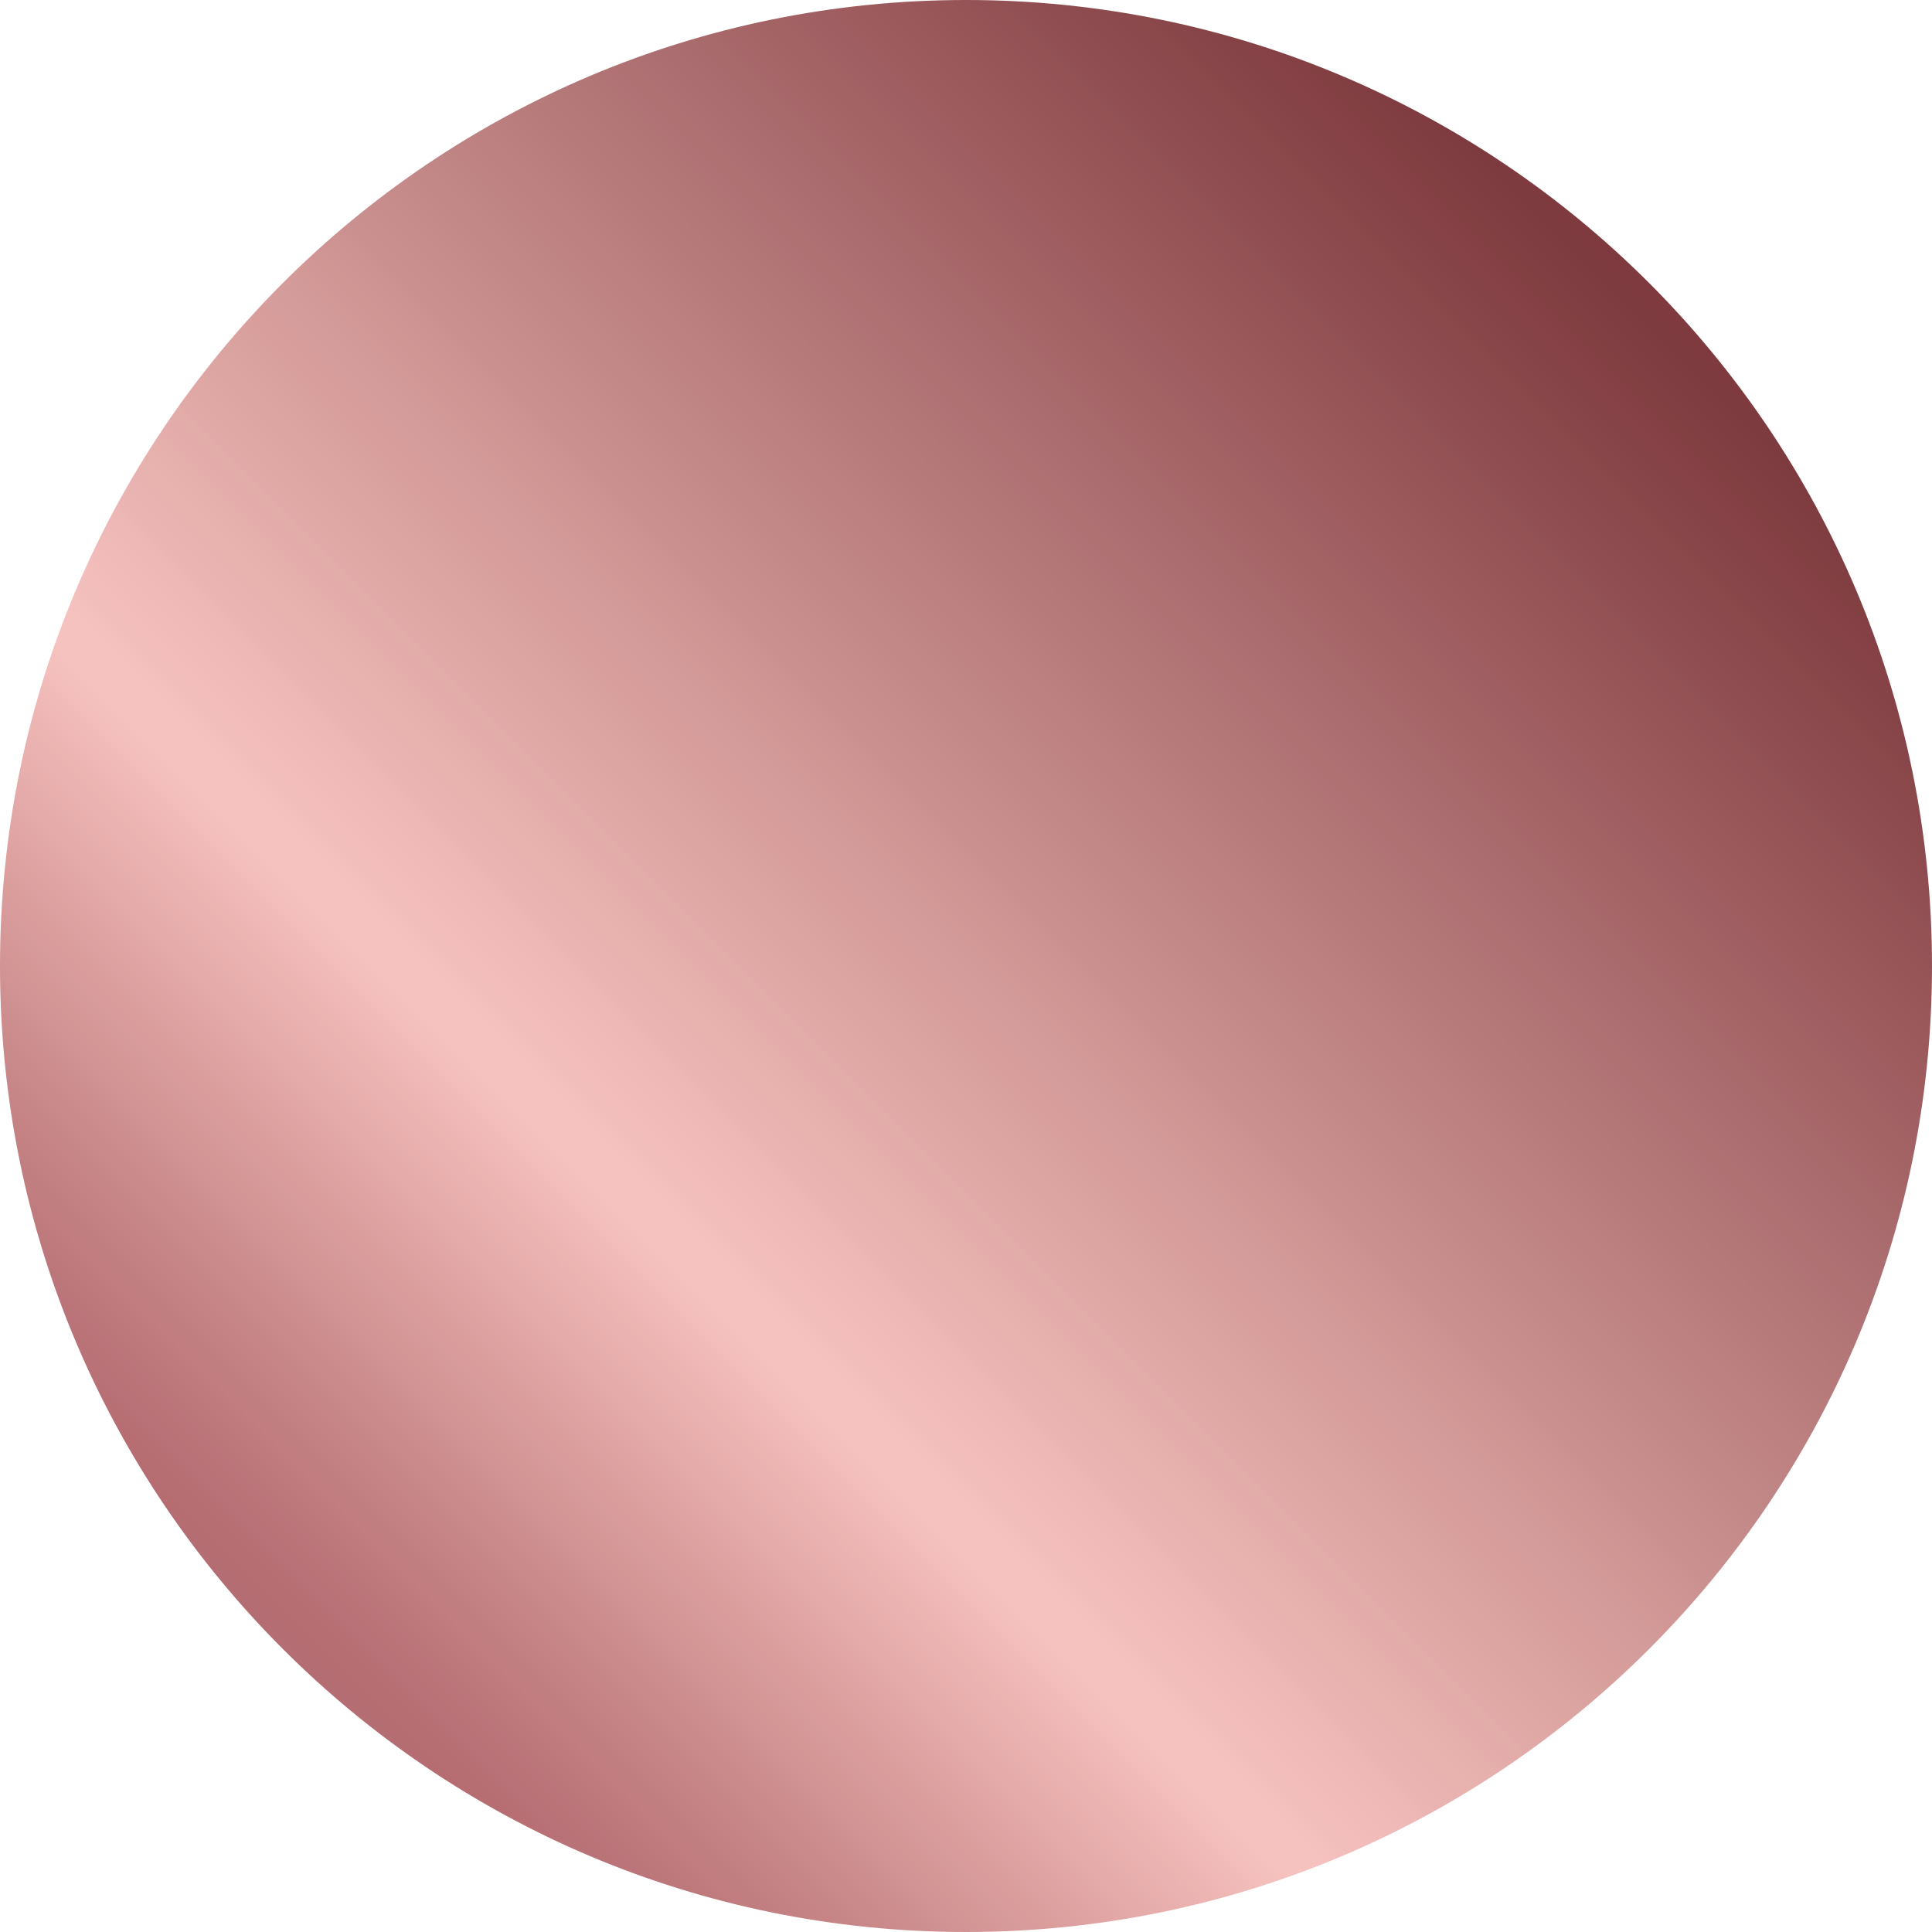 <?xml version="1.0" encoding="UTF-8"?><svg xmlns="http://www.w3.org/2000/svg" xmlns:xlink="http://www.w3.org/1999/xlink" height="200.0" preserveAspectRatio="xMidYMid meet" version="1.1" viewBox="0.0 0.0 200.0 200.0" width="200.0" zoomAndPan="magnify">
 <defs>
  <clipPath id="clip1">
   <path d="m200 100c0 55.23-44.77 100-100 100-55.227 0-100-44.77-100-100s44.773-100 100-100c55.23 0 100 44.77 100 100z"/>
  </clipPath>
  <clipPath id="clip2">
   <path d="m200 100c0 55.23-44.77 100-100 100-55.227 0-100-44.77-100-100s44.773-100 100-100c55.23 0 100 44.77 100 100"/>
  </clipPath>
  <linearGradient gradientTransform="matrix(141.42 -141.42 141.42 141.42 29.289 170.71)" gradientUnits="userSpaceOnUse" id="linear0" x1="-.207" x2="1.207" xlink:actuate="onLoad" xlink:show="other" xlink:type="simple" xmlns:xlink="http://www.w3.org/1999/xlink">
   <stop offset="0" stop-color="#b46d72"/>
   <stop offset=".125" stop-color="#b46d72"/>
   <stop offset=".141" stop-color="#b46d72"/>
   <stop offset=".148" stop-color="#b56d72"/>
   <stop offset=".152" stop-color="#b66e73"/>
   <stop offset=".156" stop-color="#b76f74"/>
   <stop offset=".16" stop-color="#b87176"/>
   <stop offset=".164" stop-color="#b97277"/>
   <stop offset=".168" stop-color="#ba7478"/>
   <stop offset=".172" stop-color="#bb757a"/>
   <stop offset=".176" stop-color="#bc777b"/>
   <stop offset=".18" stop-color="#bd787c"/>
   <stop offset=".184" stop-color="#be7a7d"/>
   <stop offset=".188" stop-color="#c07b7f"/>
   <stop offset=".191" stop-color="#c17d80"/>
   <stop offset=".195" stop-color="#c17e81"/>
   <stop offset=".199" stop-color="#c38083"/>
   <stop offset=".203" stop-color="#c48184"/>
   <stop offset=".207" stop-color="#c58385"/>
   <stop offset=".211" stop-color="#c68486"/>
   <stop offset=".215" stop-color="#c78688"/>
   <stop offset=".219" stop-color="#c9888a"/>
   <stop offset=".223" stop-color="#ca8a8b"/>
   <stop offset=".227" stop-color="#cb8b8d"/>
   <stop offset=".23" stop-color="#cd8d8e"/>
   <stop offset=".234" stop-color="#ce8f90"/>
   <stop offset=".238" stop-color="#d09192"/>
   <stop offset=".242" stop-color="#d19393"/>
   <stop offset=".246" stop-color="#d39595"/>
   <stop offset=".25" stop-color="#d49796"/>
   <stop offset=".254" stop-color="#d69898"/>
   <stop offset=".258" stop-color="#d79a9a"/>
   <stop offset=".262" stop-color="#d99b9b"/>
   <stop offset=".266" stop-color="#da9d9c"/>
   <stop offset=".27" stop-color="#db9f9e"/>
   <stop offset=".273" stop-color="#dda0a0"/>
   <stop offset=".277" stop-color="#dea2a1"/>
   <stop offset=".281" stop-color="#dfa4a3"/>
   <stop offset=".285" stop-color="#e1a6a5"/>
   <stop offset=".289" stop-color="#e2a8a7"/>
   <stop offset=".293" stop-color="#e3aaa9"/>
   <stop offset=".297" stop-color="#e5acab"/>
   <stop offset=".301" stop-color="#e6aeac"/>
   <stop offset=".305" stop-color="#e8afad"/>
   <stop offset=".309" stop-color="#e9b1af"/>
   <stop offset=".312" stop-color="#eab3b1"/>
   <stop offset=".316" stop-color="#ecb5b2"/>
   <stop offset=".32" stop-color="#edb6b4"/>
   <stop offset=".324" stop-color="#efb8b7"/>
   <stop offset=".328" stop-color="#f0bab9"/>
   <stop offset=".332" stop-color="#f2bcbb"/>
   <stop offset=".336" stop-color="#f3bfbd"/>
   <stop offset=".34" stop-color="#f4c0be"/>
   <stop offset=".344" stop-color="#f5c2c0"/>
   <stop offset=".352" stop-color="#f6c2c0"/>
   <stop offset=".355" stop-color="#f5c2bf"/>
   <stop offset=".359" stop-color="#f4c1be"/>
   <stop offset=".363" stop-color="#f3bfbd"/>
   <stop offset=".367" stop-color="#f2bebc"/>
   <stop offset=".371" stop-color="#f2bdbb"/>
   <stop offset=".375" stop-color="#f1bcba"/>
   <stop offset=".379" stop-color="#f0bbb9"/>
   <stop offset=".383" stop-color="#efbab8"/>
   <stop offset=".387" stop-color="#eeb9b7"/>
   <stop offset=".391" stop-color="#edb8b5"/>
   <stop offset=".395" stop-color="#ecb7b4"/>
   <stop offset=".398" stop-color="#ebb5b3"/>
   <stop offset=".402" stop-color="#eab4b2"/>
   <stop offset=".406" stop-color="#e9b3b1"/>
   <stop offset=".41" stop-color="#e8b2b0"/>
   <stop offset=".414" stop-color="#e8b2af"/>
   <stop offset=".418" stop-color="#e7b1ae"/>
   <stop offset=".422" stop-color="#e6b0ad"/>
   <stop offset=".426" stop-color="#e5afac"/>
   <stop offset=".43" stop-color="#e4adab"/>
   <stop offset=".434" stop-color="#e3acaa"/>
   <stop offset=".438" stop-color="#e2aca9"/>
   <stop offset=".441" stop-color="#e1aaa8"/>
   <stop offset=".445" stop-color="#e0a9a6"/>
   <stop offset=".449" stop-color="#dfa8a5"/>
   <stop offset=".453" stop-color="#dea7a4"/>
   <stop offset=".457" stop-color="#dda6a3"/>
   <stop offset=".461" stop-color="#dda5a2"/>
   <stop offset=".465" stop-color="#dca4a1"/>
   <stop offset=".469" stop-color="#dba3a0"/>
   <stop offset=".473" stop-color="#daa29f"/>
   <stop offset=".477" stop-color="#d9a19e"/>
   <stop offset=".48" stop-color="#d89f9d"/>
   <stop offset=".484" stop-color="#d79e9c"/>
   <stop offset=".488" stop-color="#d69d9b"/>
   <stop offset=".492" stop-color="#d59d9b"/>
   <stop offset=".496" stop-color="#d49c9a"/>
   <stop offset=".5" stop-color="#d39b99"/>
   <stop offset=".504" stop-color="#d29a98"/>
   <stop offset=".508" stop-color="#d29997"/>
   <stop offset=".512" stop-color="#d09796"/>
   <stop offset=".516" stop-color="#cf9694"/>
   <stop offset=".52" stop-color="#ce9594"/>
   <stop offset=".523" stop-color="#cd9493"/>
   <stop offset=".527" stop-color="#cc9392"/>
   <stop offset=".531" stop-color="#cb9190"/>
   <stop offset=".535" stop-color="#ca908f"/>
   <stop offset=".539" stop-color="#c98f8e"/>
   <stop offset=".543" stop-color="#c88e8d"/>
   <stop offset=".547" stop-color="#c78d8c"/>
   <stop offset=".551" stop-color="#c68c8b"/>
   <stop offset=".555" stop-color="#c58a8a"/>
   <stop offset=".559" stop-color="#c48989"/>
   <stop offset=".562" stop-color="#c38888"/>
   <stop offset=".566" stop-color="#c28887"/>
   <stop offset=".57" stop-color="#c18786"/>
   <stop offset=".574" stop-color="#c08585"/>
   <stop offset=".578" stop-color="#bf8484"/>
   <stop offset=".582" stop-color="#bf8383"/>
   <stop offset=".586" stop-color="#be8282"/>
   <stop offset=".59" stop-color="#bd8181"/>
   <stop offset=".594" stop-color="#bc8180"/>
   <stop offset=".598" stop-color="#bb7f7f"/>
   <stop offset=".602" stop-color="#ba7e7e"/>
   <stop offset=".605" stop-color="#b97d7e"/>
   <stop offset=".609" stop-color="#b87c7d"/>
   <stop offset=".613" stop-color="#b77b7c"/>
   <stop offset=".617" stop-color="#b67a7b"/>
   <stop offset=".621" stop-color="#b5797a"/>
   <stop offset=".625" stop-color="#b57879"/>
   <stop offset=".629" stop-color="#b47778"/>
   <stop offset=".633" stop-color="#b37677"/>
   <stop offset=".637" stop-color="#b27576"/>
   <stop offset=".641" stop-color="#b17375"/>
   <stop offset=".645" stop-color="#b07274"/>
   <stop offset=".648" stop-color="#b07173"/>
   <stop offset=".652" stop-color="#ae7072"/>
   <stop offset=".656" stop-color="#ad6f71"/>
   <stop offset=".66" stop-color="#ac6e70"/>
   <stop offset=".664" stop-color="#ab6d6f"/>
   <stop offset=".668" stop-color="#aa6c6e"/>
   <stop offset=".672" stop-color="#a96b6d"/>
   <stop offset=".676" stop-color="#a96a6c"/>
   <stop offset=".68" stop-color="#a8696b"/>
   <stop offset=".684" stop-color="#a7676a"/>
   <stop offset=".688" stop-color="#a66668"/>
   <stop offset=".691" stop-color="#a56567"/>
   <stop offset=".695" stop-color="#a46466"/>
   <stop offset=".699" stop-color="#a36365"/>
   <stop offset=".703" stop-color="#a26264"/>
   <stop offset=".707" stop-color="#a16164"/>
   <stop offset=".711" stop-color="#a05f63"/>
   <stop offset=".715" stop-color="#9f5e62"/>
   <stop offset=".719" stop-color="#9f5d60"/>
   <stop offset=".723" stop-color="#9e5c5f"/>
   <stop offset=".727" stop-color="#9d5b5e"/>
   <stop offset=".73" stop-color="#9c5a5d"/>
   <stop offset=".734" stop-color="#9b595c"/>
   <stop offset=".738" stop-color="#9a585b"/>
   <stop offset=".742" stop-color="#99575a"/>
   <stop offset=".746" stop-color="#985659"/>
   <stop offset=".75" stop-color="#975558"/>
   <stop offset=".754" stop-color="#965457"/>
   <stop offset=".758" stop-color="#955256"/>
   <stop offset=".762" stop-color="#945255"/>
   <stop offset=".766" stop-color="#925154"/>
   <stop offset=".77" stop-color="#914f53"/>
   <stop offset=".773" stop-color="#904e52"/>
   <stop offset=".777" stop-color="#8f4d51"/>
   <stop offset=".781" stop-color="#8e4c50"/>
   <stop offset=".785" stop-color="#8d4b4f"/>
   <stop offset=".789" stop-color="#8c4a4e"/>
   <stop offset=".793" stop-color="#8c494d"/>
   <stop offset=".797" stop-color="#8b494c"/>
   <stop offset=".801" stop-color="#8a484b"/>
   <stop offset=".805" stop-color="#89464a"/>
   <stop offset=".809" stop-color="#884549"/>
   <stop offset=".812" stop-color="#874448"/>
   <stop offset=".816" stop-color="#864347"/>
   <stop offset=".82" stop-color="#864246"/>
   <stop offset=".824" stop-color="#854145"/>
   <stop offset=".828" stop-color="#844044"/>
   <stop offset=".832" stop-color="#834043"/>
   <stop offset=".836" stop-color="#823f43"/>
   <stop offset=".84" stop-color="#813e42"/>
   <stop offset=".844" stop-color="#803d41"/>
   <stop offset=".848" stop-color="#7f3c40"/>
   <stop offset=".852" stop-color="#7e3b3f"/>
   <stop offset=".859" stop-color="#7e3a3e"/>
   <stop offset=".875" stop-color="#7e3a3e"/>
   <stop offset="1" stop-color="#7e3a3e"/>
  </linearGradient>
 </defs>
 <g id="surface1">
  <g clip-path="url(#clip1)">
   <g clip-path="url(#clip2)">
    <path d="m-100 100l200 200 200-200-200-200z" fill="url(#linear0)"/>
   </g>
  </g>
 </g>
</svg>